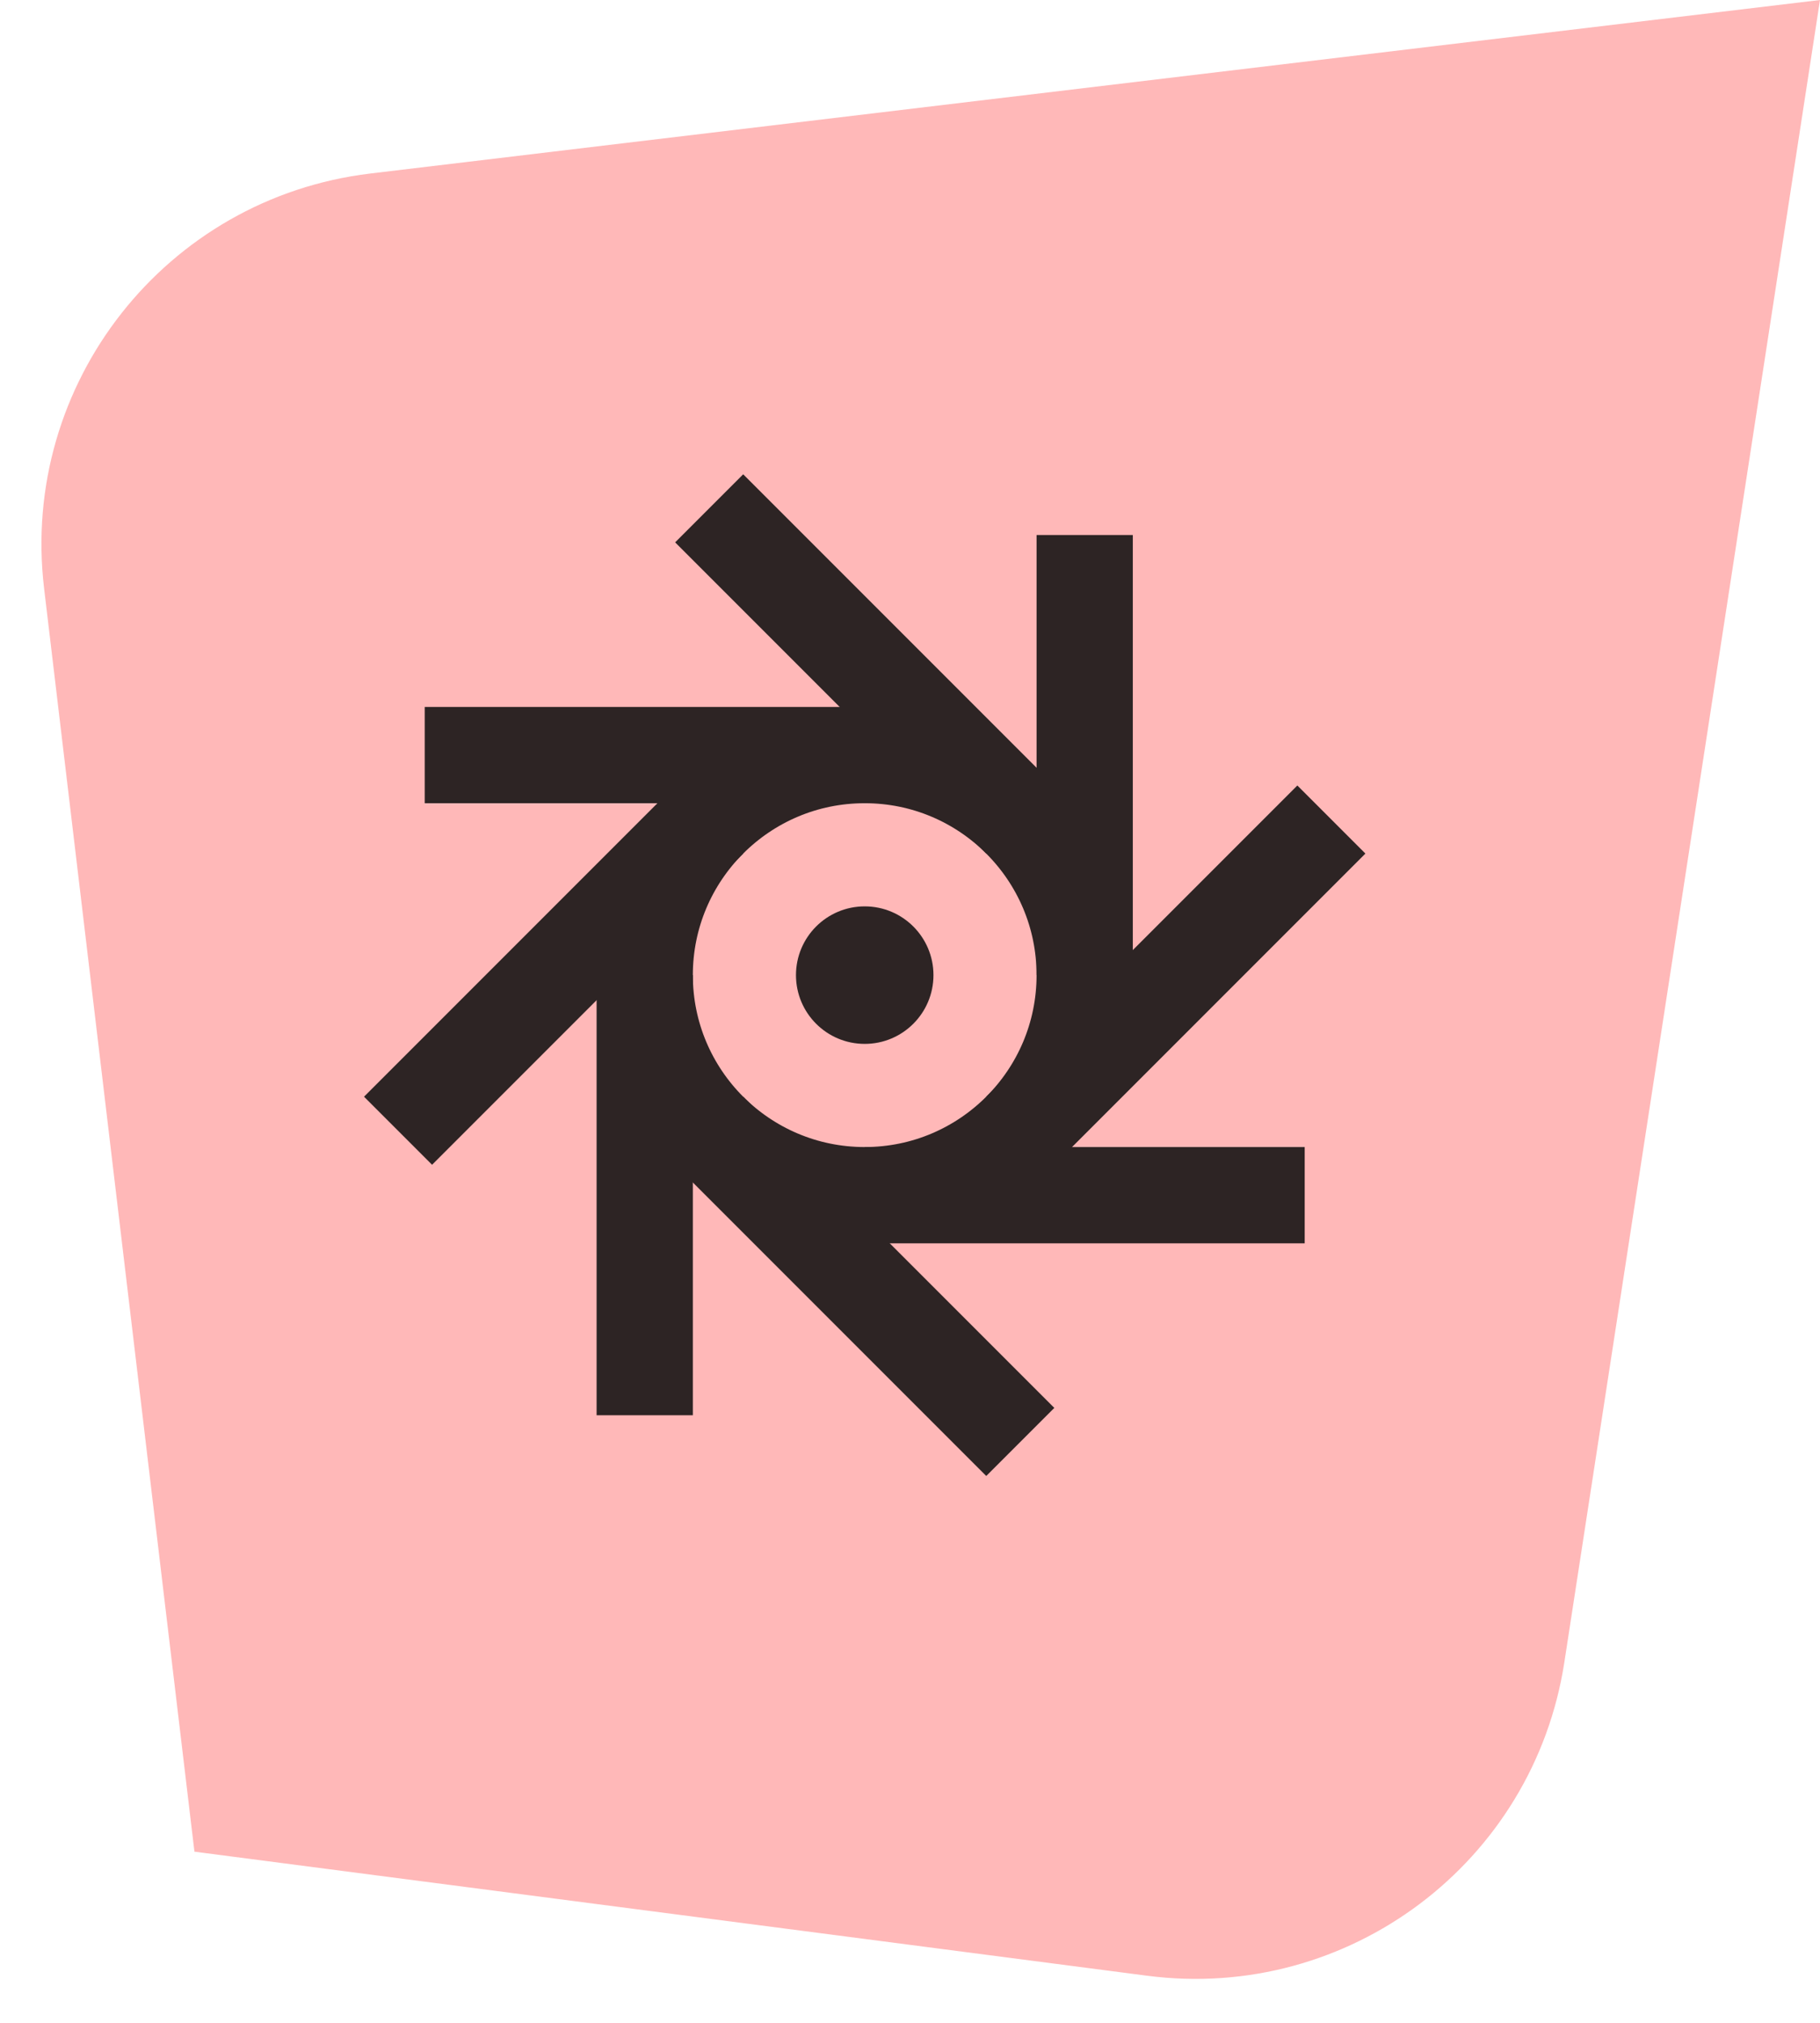 <svg width="117" height="130" viewBox="0 0 117 130" fill="none" xmlns="http://www.w3.org/2000/svg">
<path d="M117 0L23.816 11.15C10.66 12.724 1.269 24.661 2.835 37.817L12.5 119L73.747 126.973C86.675 128.656 98.583 119.709 100.566 106.823L117 0Z" fill="#FFB8B8"/>
<circle cx="55.589" cy="62.668" r="4.419" fill="#2D2424"/>
<path fill-rule="evenodd" clip-rule="evenodd" d="M27.304 45.433L55.589 45.433L55.589 51.62L27.304 51.62L27.304 45.433Z" fill="#2D2424"/>
<path fill-rule="evenodd" clip-rule="evenodd" d="M55.588 73.717L83.873 73.717L83.873 79.904L55.588 79.904L55.588 73.717Z" fill="#2D2424"/>
<path fill-rule="evenodd" clip-rule="evenodd" d="M72.824 34.384L72.824 62.669L66.637 62.669L66.637 34.384L72.824 34.384Z" fill="#2D2424"/>
<path fill-rule="evenodd" clip-rule="evenodd" d="M44.54 62.668L44.54 90.953L38.353 90.953L38.353 62.668L44.54 62.668Z" fill="#2D2424"/>
<path fill-rule="evenodd" clip-rule="evenodd" d="M47.777 30.481L67.777 50.481L63.402 54.856L43.402 34.856L47.777 30.481Z" fill="#2D2424"/>
<path fill-rule="evenodd" clip-rule="evenodd" d="M47.777 70.481L67.777 90.481L63.402 94.856L43.402 74.856L47.777 70.481Z" fill="#2D2424"/>
<path fill-rule="evenodd" clip-rule="evenodd" d="M87.776 54.856L67.776 74.856L63.401 70.481L83.401 50.481L87.776 54.856Z" fill="#2D2424"/>
<path fill-rule="evenodd" clip-rule="evenodd" d="M47.776 54.856L27.776 74.856L23.401 70.481L43.401 50.481L47.776 54.856Z" fill="#2D2424"/>
<circle cx="55.588" cy="62.668" r="14.142" stroke="#2D2424" stroke-width="6.187"/>
</svg>
